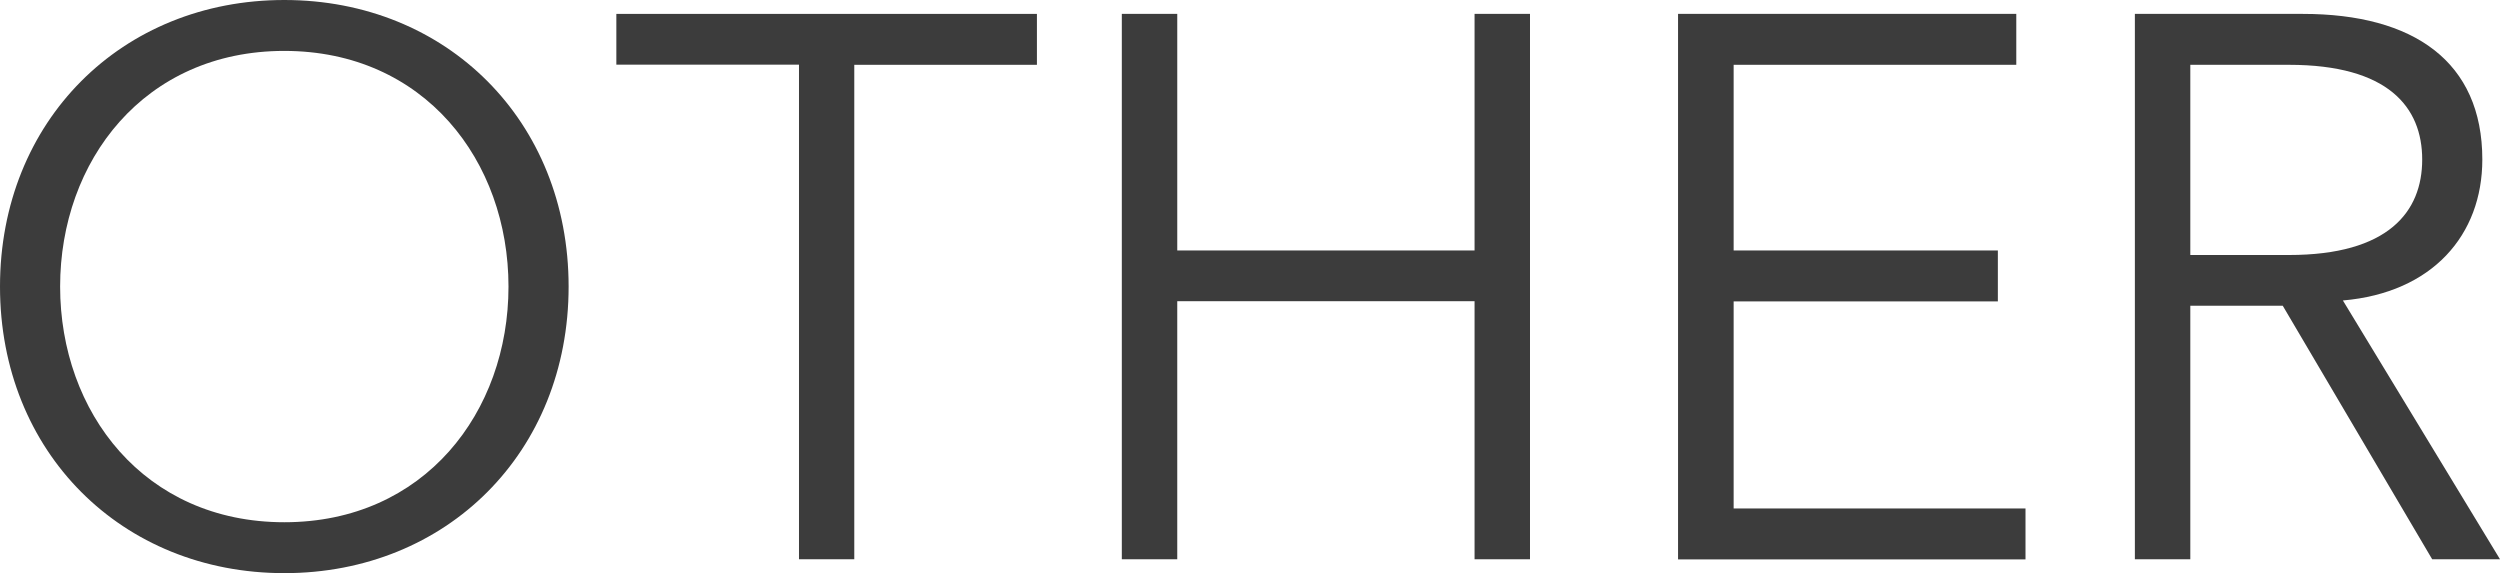 <?xml version="1.0" encoding="UTF-8"?><svg id="uuid-20989bc6-dde3-4b87-b604-a3302ac56d44" xmlns="http://www.w3.org/2000/svg" viewBox="0 0 165.49 37.94"><g id="uuid-7d65195b-0bef-472b-8375-fedfca5a42ba"><g><path d="M18.82,37.94C8.06,37.94,0,29.93,0,18.97S8.06,0,18.82,0s18.82,8.01,18.82,18.97-8.06,18.97-18.82,18.97Zm0-34.57C9.54,3.37,3.98,10.66,3.98,18.97s5.56,15.6,14.84,15.6,14.84-7.29,14.84-15.6S28.1,3.37,18.82,3.37Z" fill="#3c3c3c"/><path d="M56.56,37.02h-3.67V4.28h-12.09V.92h27.84v3.37h-12.09V37.02Z" fill="#3c3c3c"/><path d="M74.26,.92h3.67v15.66h19.68V.92h3.67V37.02h-3.67V19.94h-19.68v17.08h-3.67V.92Z" fill="#3c3c3c"/><path d="M114.75,33.66h19.33v3.37h-23V.92h22.39v3.37h-18.71v12.29h17.49v3.37h-17.49v13.72Z" fill="#3c3c3c"/><path d="M144.99,37.02h-3.67V.92h11.12c7.34,0,11.88,3.16,11.88,9.64,0,5-3.31,8.82-9.23,9.33l10.4,17.13h-4.49l-9.89-16.78h-6.12v16.78Zm0-20.14h6.53c6.58,0,8.82-2.86,8.82-6.32s-2.24-6.27-8.82-6.27h-6.53v12.6Z" fill="#3c3c3c"/></g></g></svg>